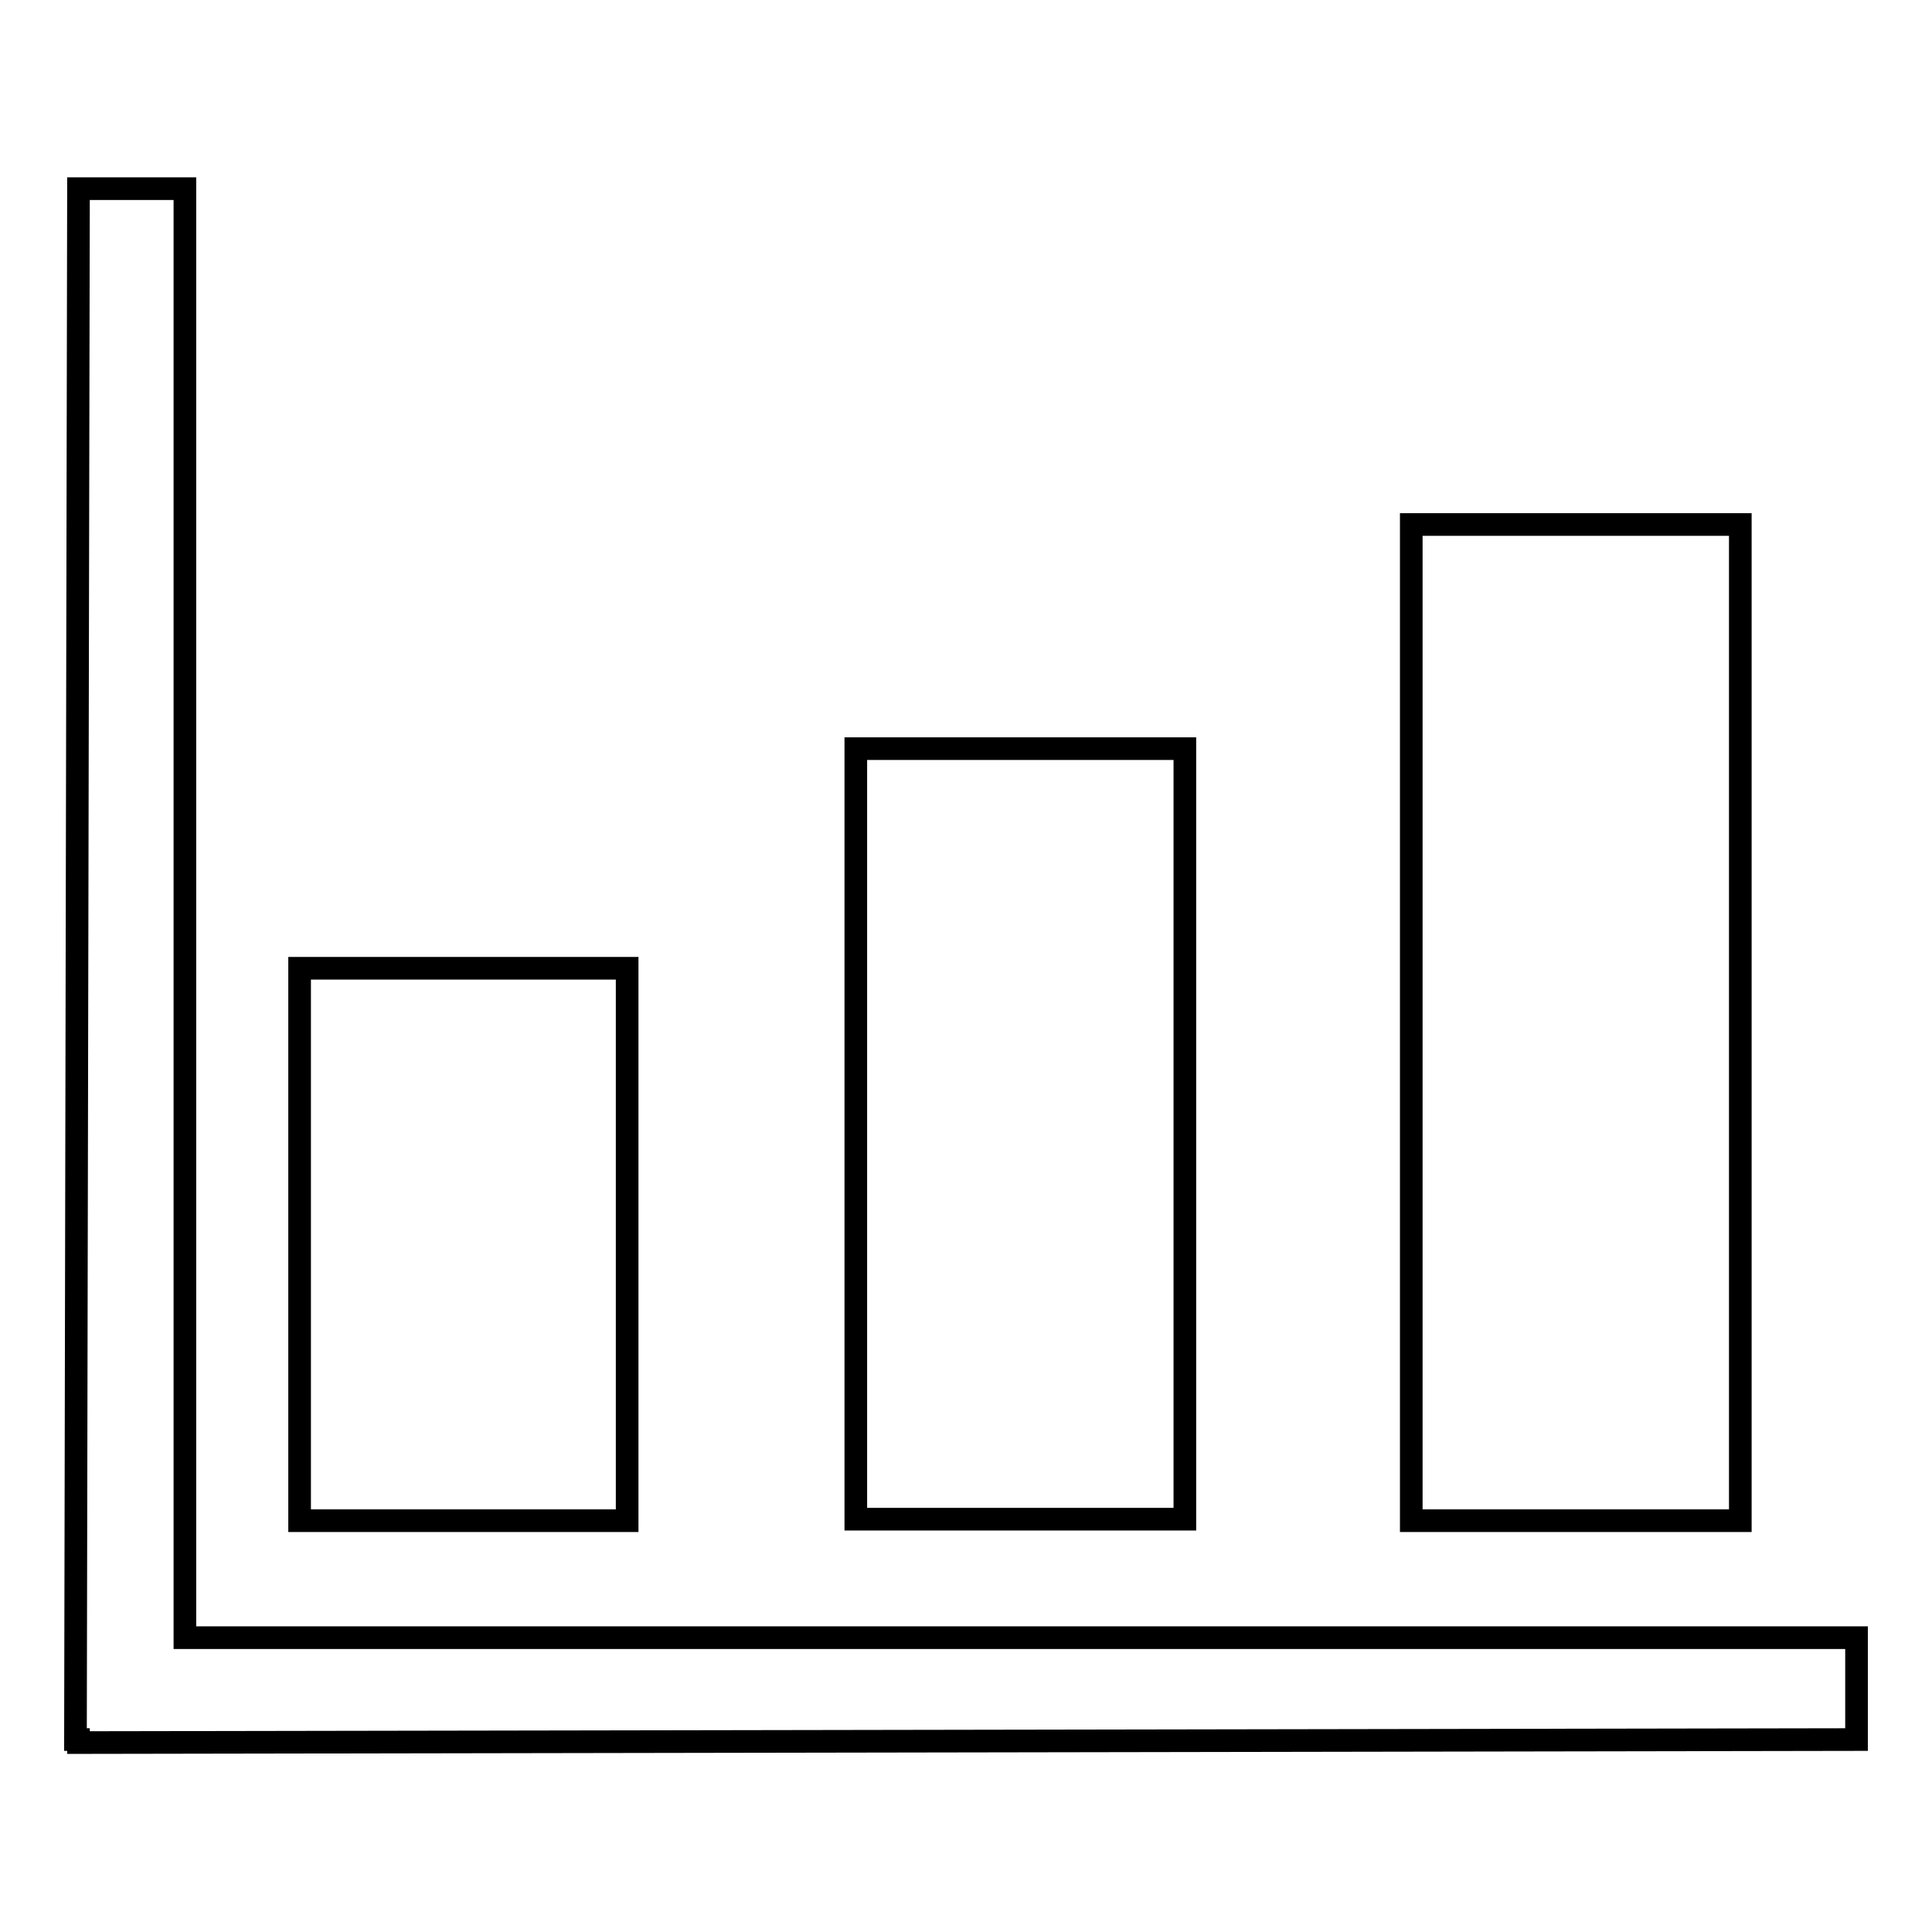 <?xml version="1.0" encoding="utf-8"?>
<!-- Svg Vector Icons : http://www.onlinewebfonts.com/icon -->
<!DOCTYPE svg PUBLIC "-//W3C//DTD SVG 1.1//EN" "http://www.w3.org/Graphics/SVG/1.1/DTD/svg11.dtd">
<svg version="1.1" xmlns="http://www.w3.org/2000/svg" xmlns:xlink="http://www.w3.org/1999/xlink" x="0px" y="0px" viewBox="0 0 256 256" enable-background="new 0 0 256 256" xml:space="preserve">
<g><g><path stroke-width="3" fill-opacity="0" stroke="#000000"  d="M246,217H24.5V25H10.4L10,230.5h0.4v0.4l235.6-0.4V217z"/><path stroke-width="3" fill-opacity="0" stroke="#000000"  d="M83.1,128.3H39.7v73.2h43.4V128.3L83.1,128.3z"/><path stroke-width="3" fill-opacity="0" stroke="#000000"  d="M157,99.2h-43.6v102.1H157V99.2L157,99.2z"/><path stroke-width="3" fill-opacity="0" stroke="#000000"  d="M230.6,69.5H187v132h43.6V69.5L230.6,69.5z"/></g></g>
</svg>